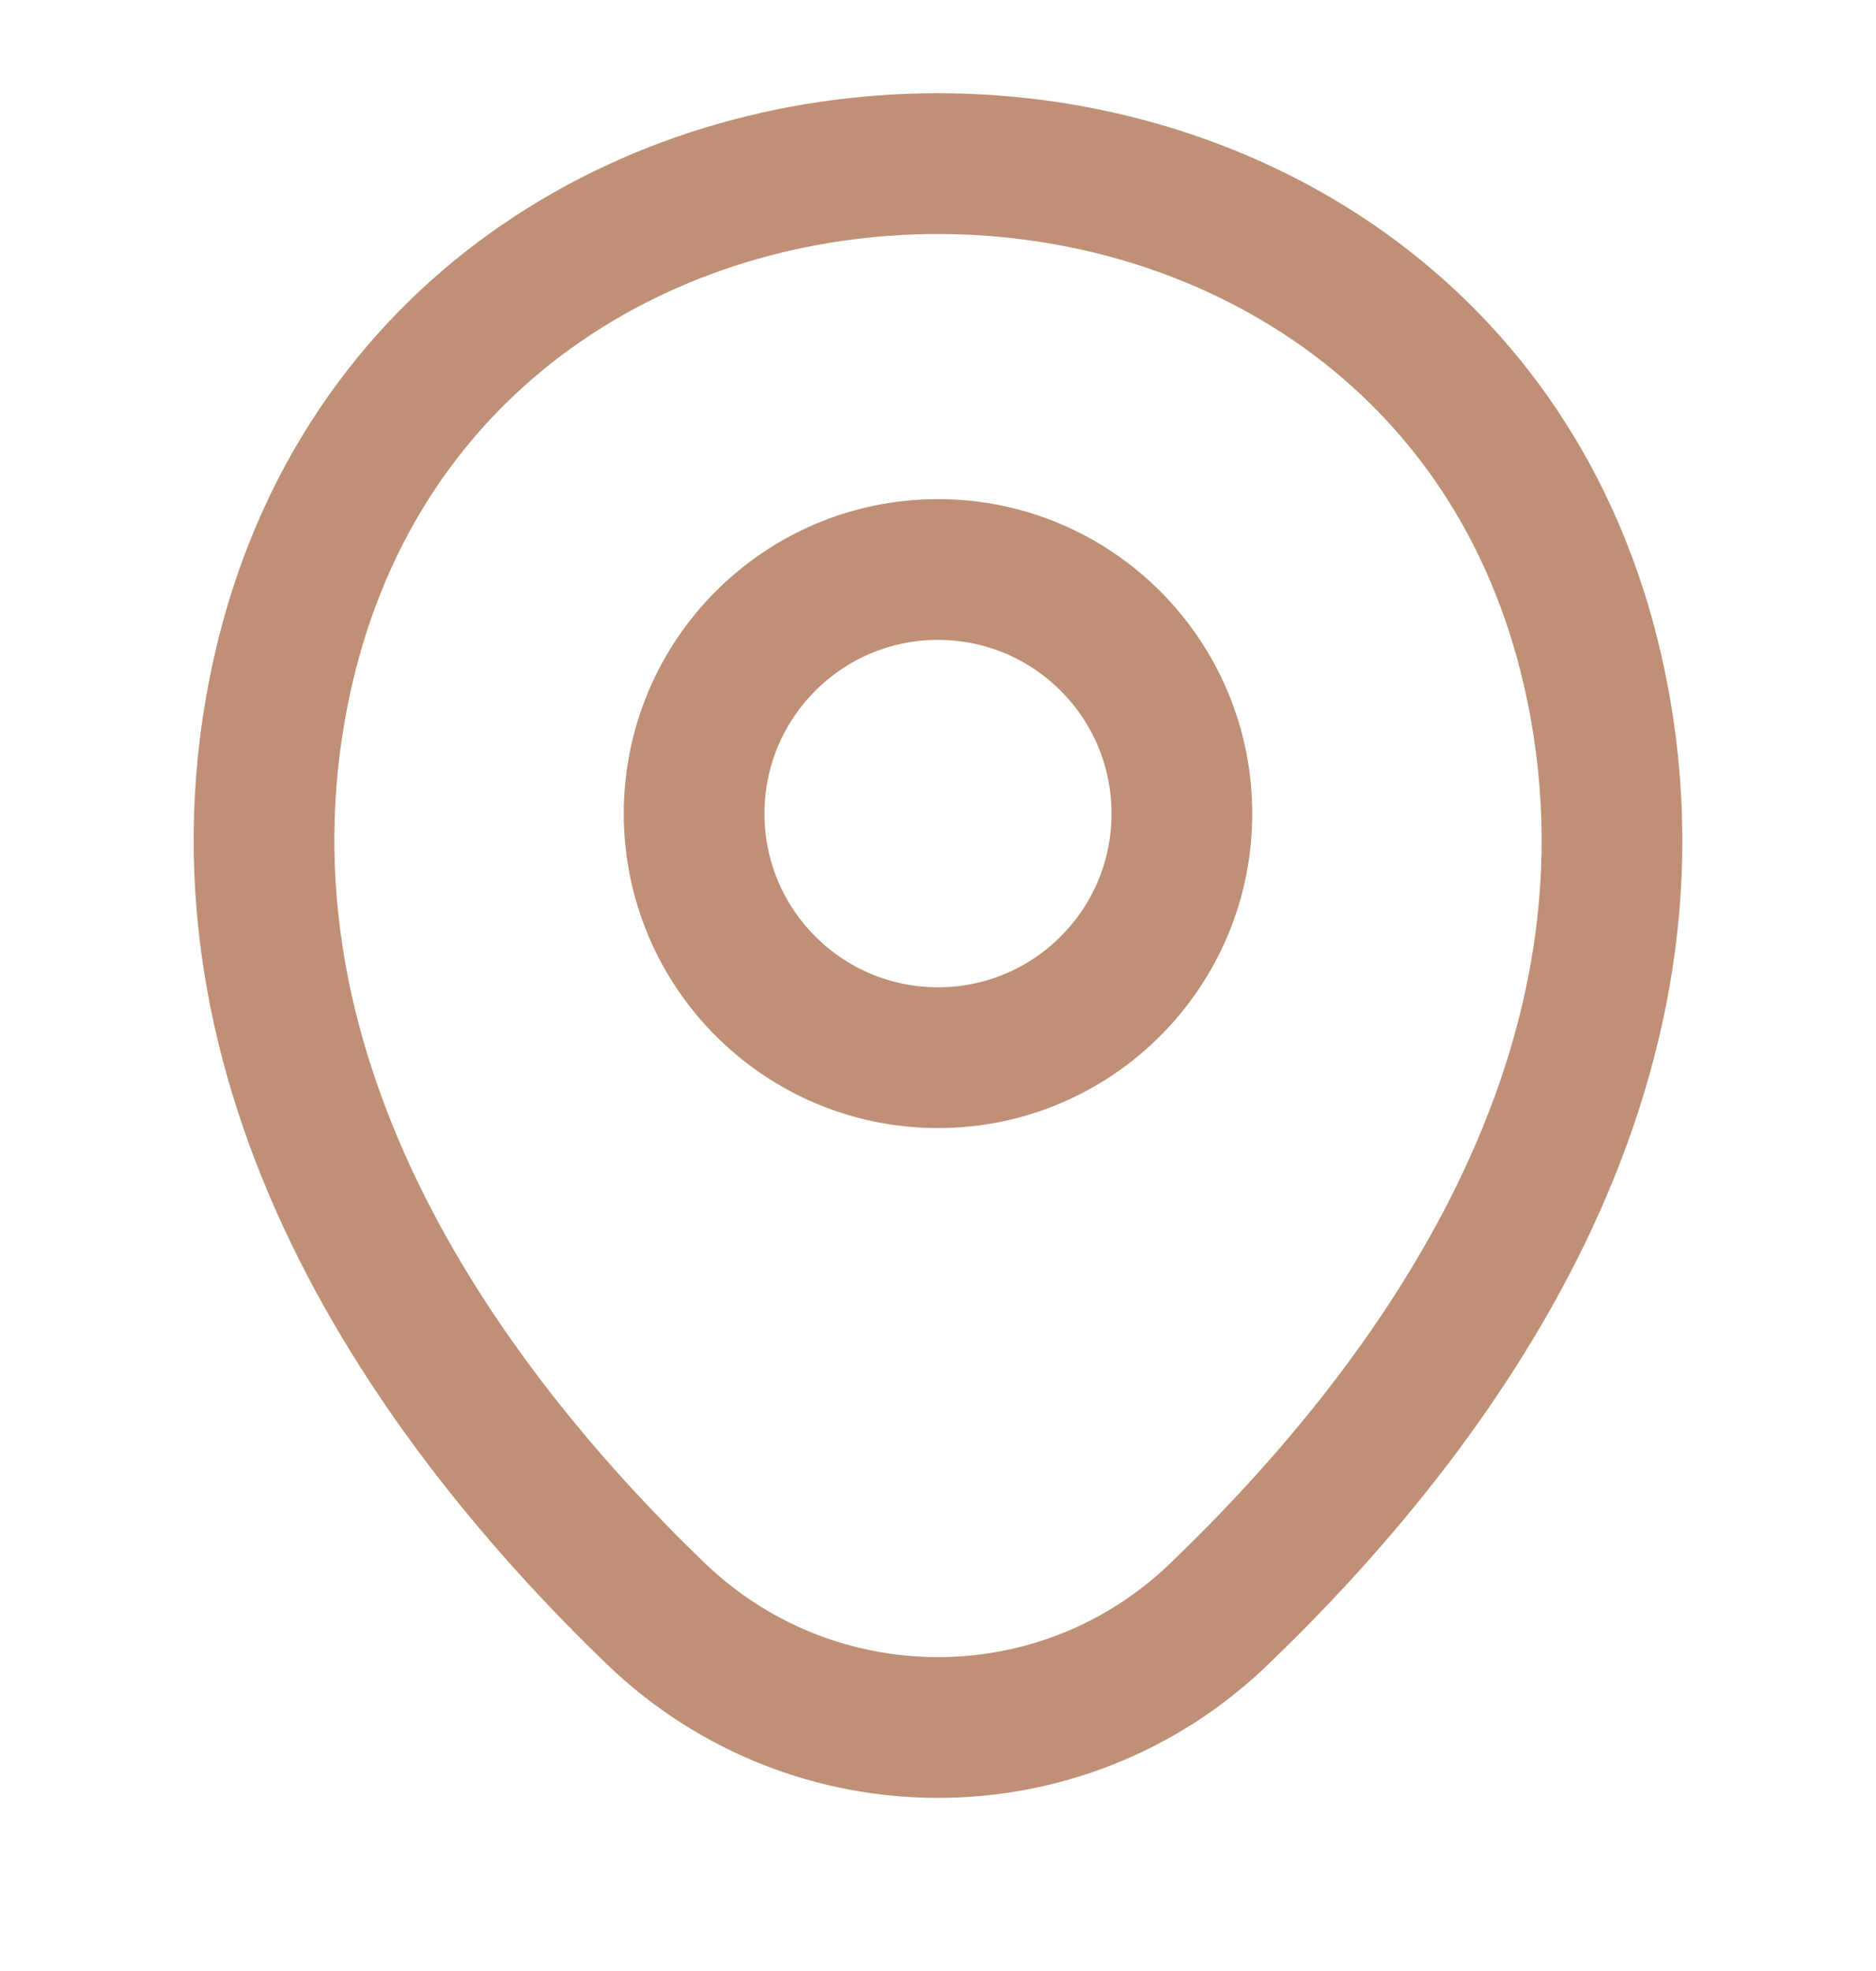<svg width="20" height="21" viewBox="0 0 20 21" fill="none" xmlns="http://www.w3.org/2000/svg">
<path d="M10 11.269C11.436 11.269 12.6 10.105 12.6 8.669C12.6 7.232 11.436 6.068 10 6.068C8.564 6.068 7.4 7.232 7.4 8.669C7.4 10.105 8.564 11.269 10 11.269Z" stroke="#BF9075" stroke-width="1.5"/>
<path d="M3.017 7.152C4.658 -0.065 15.35 -0.057 16.983 7.16C17.942 11.393 15.308 14.977 13 17.193C11.325 18.81 8.675 18.81 6.992 17.193C4.692 14.977 2.058 11.385 3.017 7.152Z" stroke="#BF9075" stroke-width="1.5"/>
</svg>
